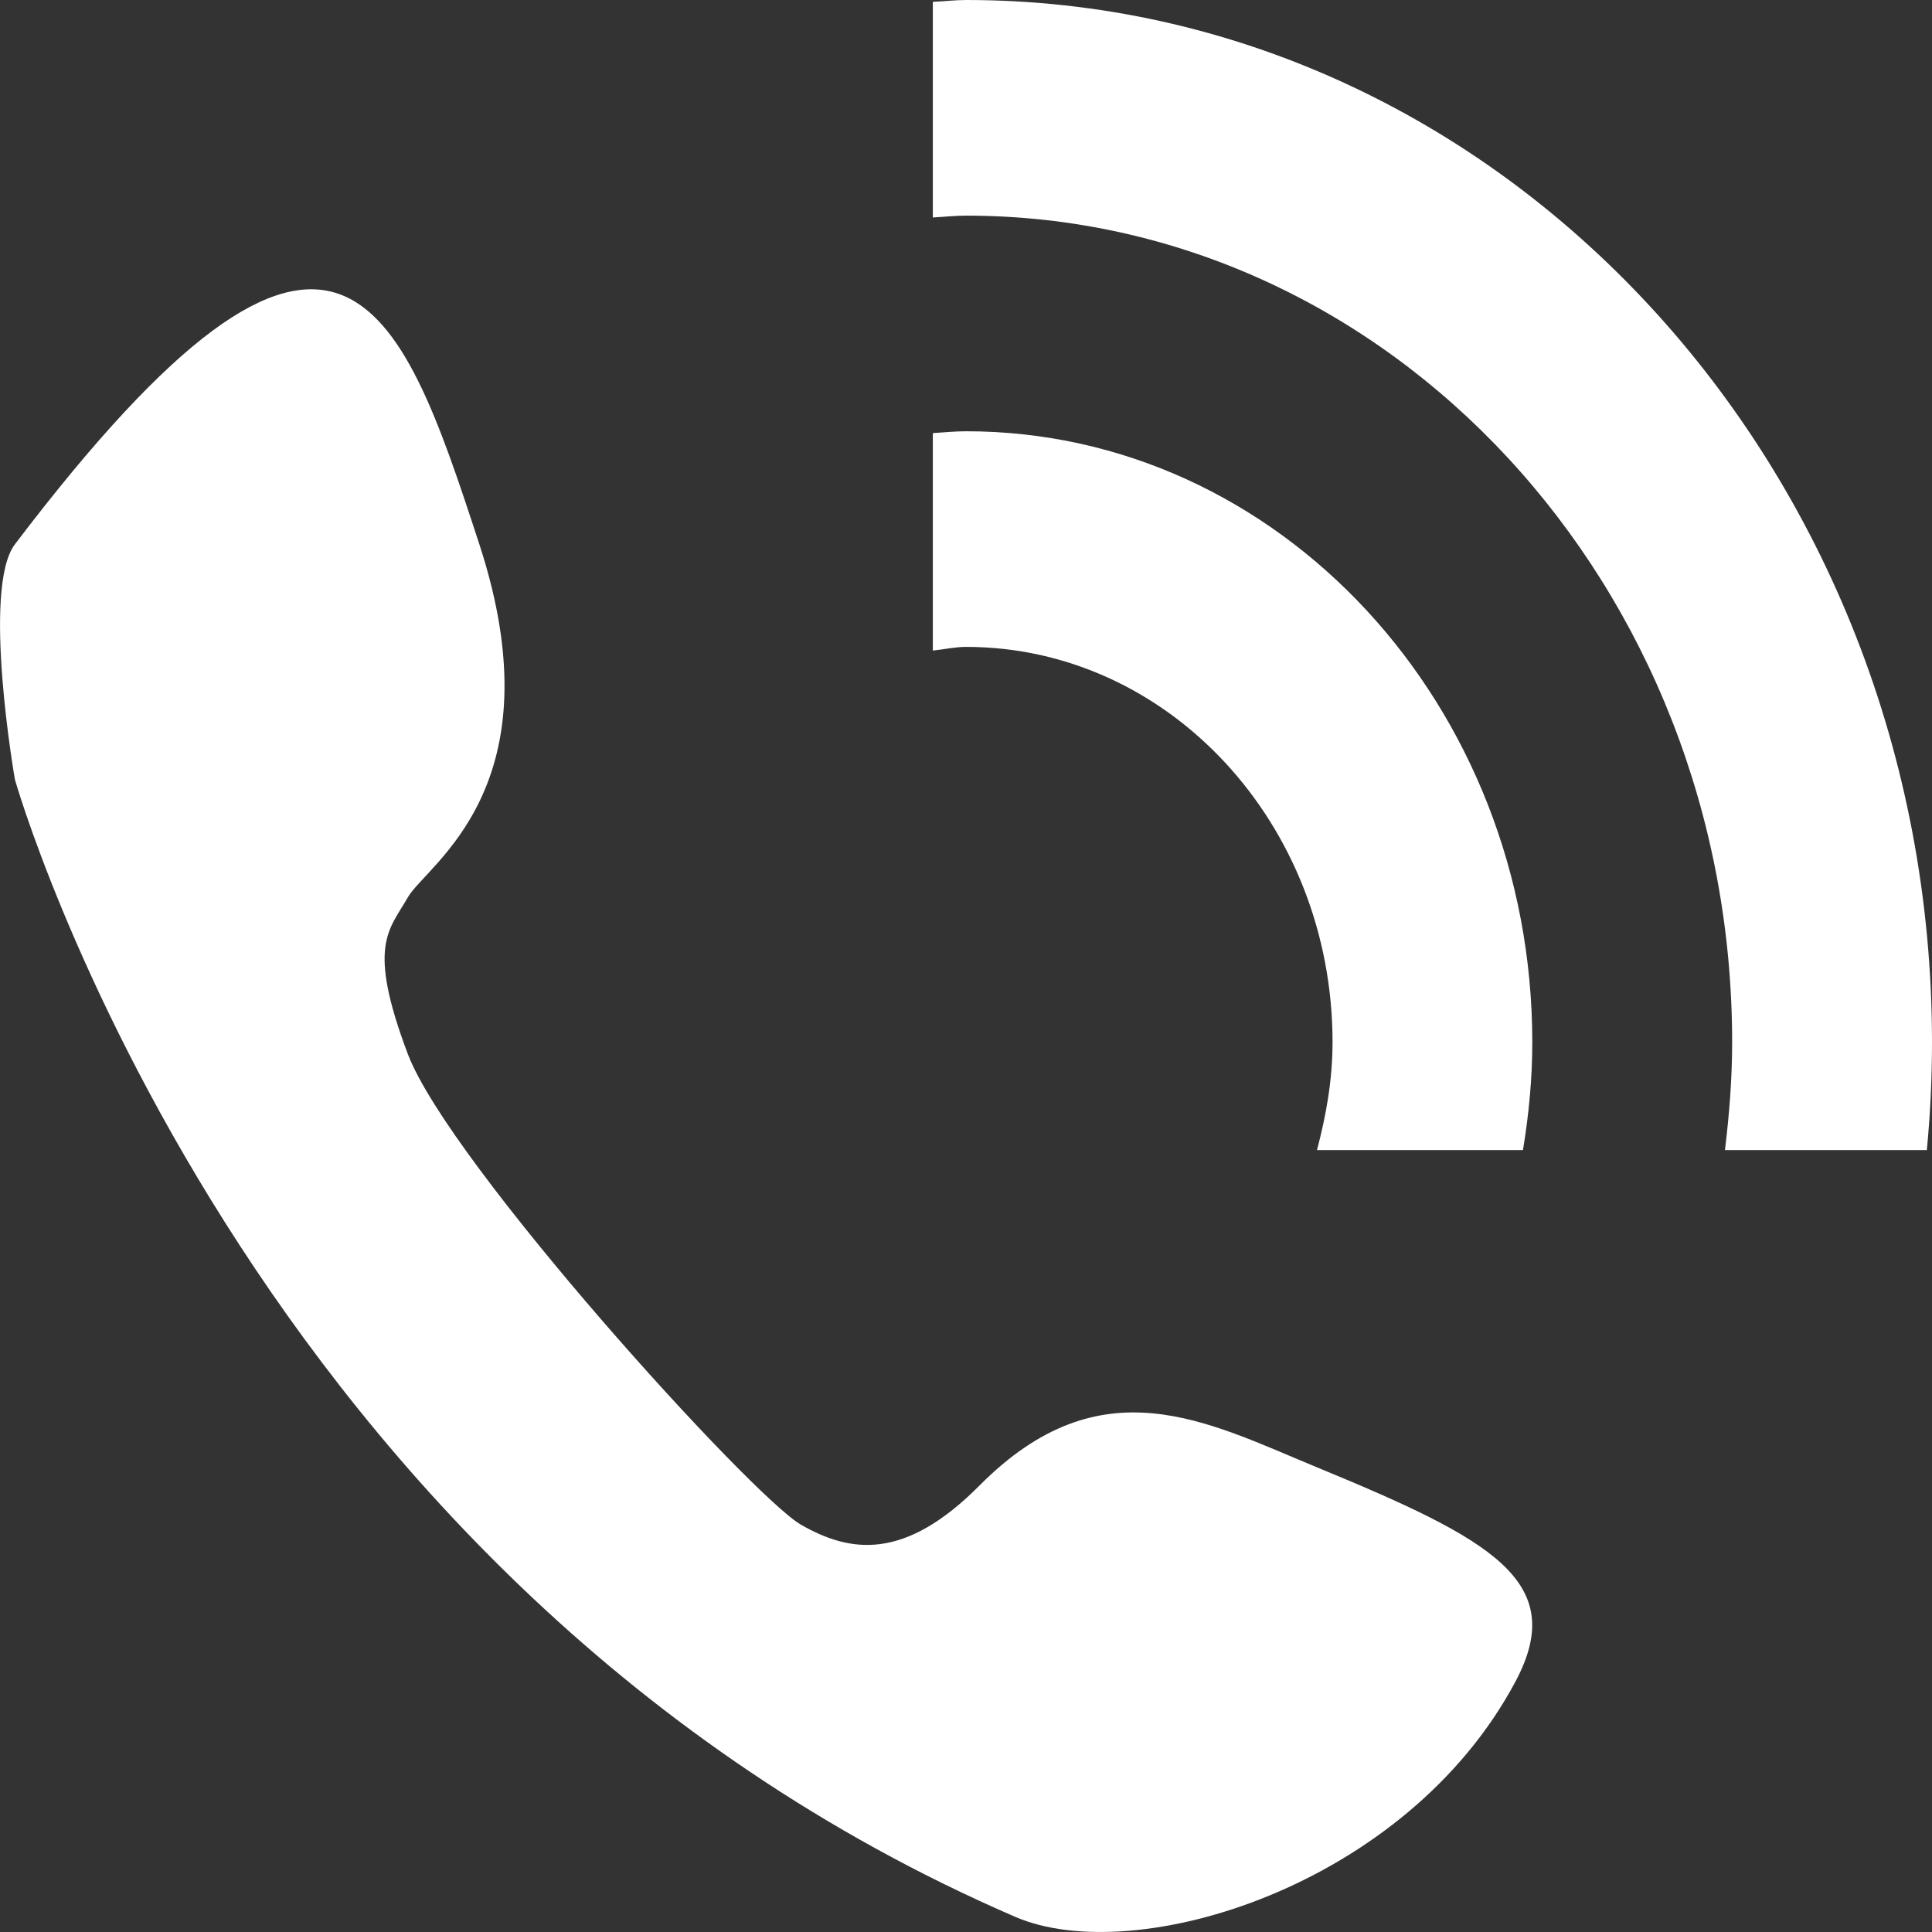 <svg width="18" height="18" viewBox="0 0 18 18" fill="none" xmlns="http://www.w3.org/2000/svg">
<rect x="0" y="0" width="18" height="18" fill="#333333" stroke="none"/>
<path id="Vector" d="M9.001 4.018C8.896 4.018 8.794 4.029 8.691 4.035V6.061C8.795 6.051 8.895 6.027 9.001 6.027C10.886 6.027 12.415 7.676 12.415 9.711C12.415 10.061 12.355 10.394 12.27 10.715H14.189C14.243 10.389 14.276 10.054 14.276 9.711C14.276 6.567 11.915 4.018 9.001 4.018ZM9.001 0C8.896 0 8.795 0.013 8.691 0.017V2.026C8.795 2.021 8.896 2.009 9.001 2.009C12.943 2.009 16.138 5.457 16.138 9.711C16.138 10.052 16.111 10.386 16.071 10.715H17.952C17.984 10.382 18 10.046 18 9.711C18 4.348 13.971 0 9.001 0ZM12.273 13.672C11.24 13.246 10.261 12.697 9.126 13.84C8.426 14.545 7.92 14.468 7.462 14.205C7.004 13.943 4.185 10.837 3.8 9.821C3.416 8.805 3.624 8.668 3.8 8.36C3.977 8.051 5.205 7.332 4.466 5.071C3.727 2.811 3.147 1.108 0.139 5.071C-0.173 5.482 0.139 7.263 0.139 7.263C0.139 7.263 2.26 14.747 9.459 17.859C10.577 18.342 13.101 17.577 14.119 15.667C14.619 14.731 13.895 14.341 12.273 13.672Z" fill="white"/>
</svg>
